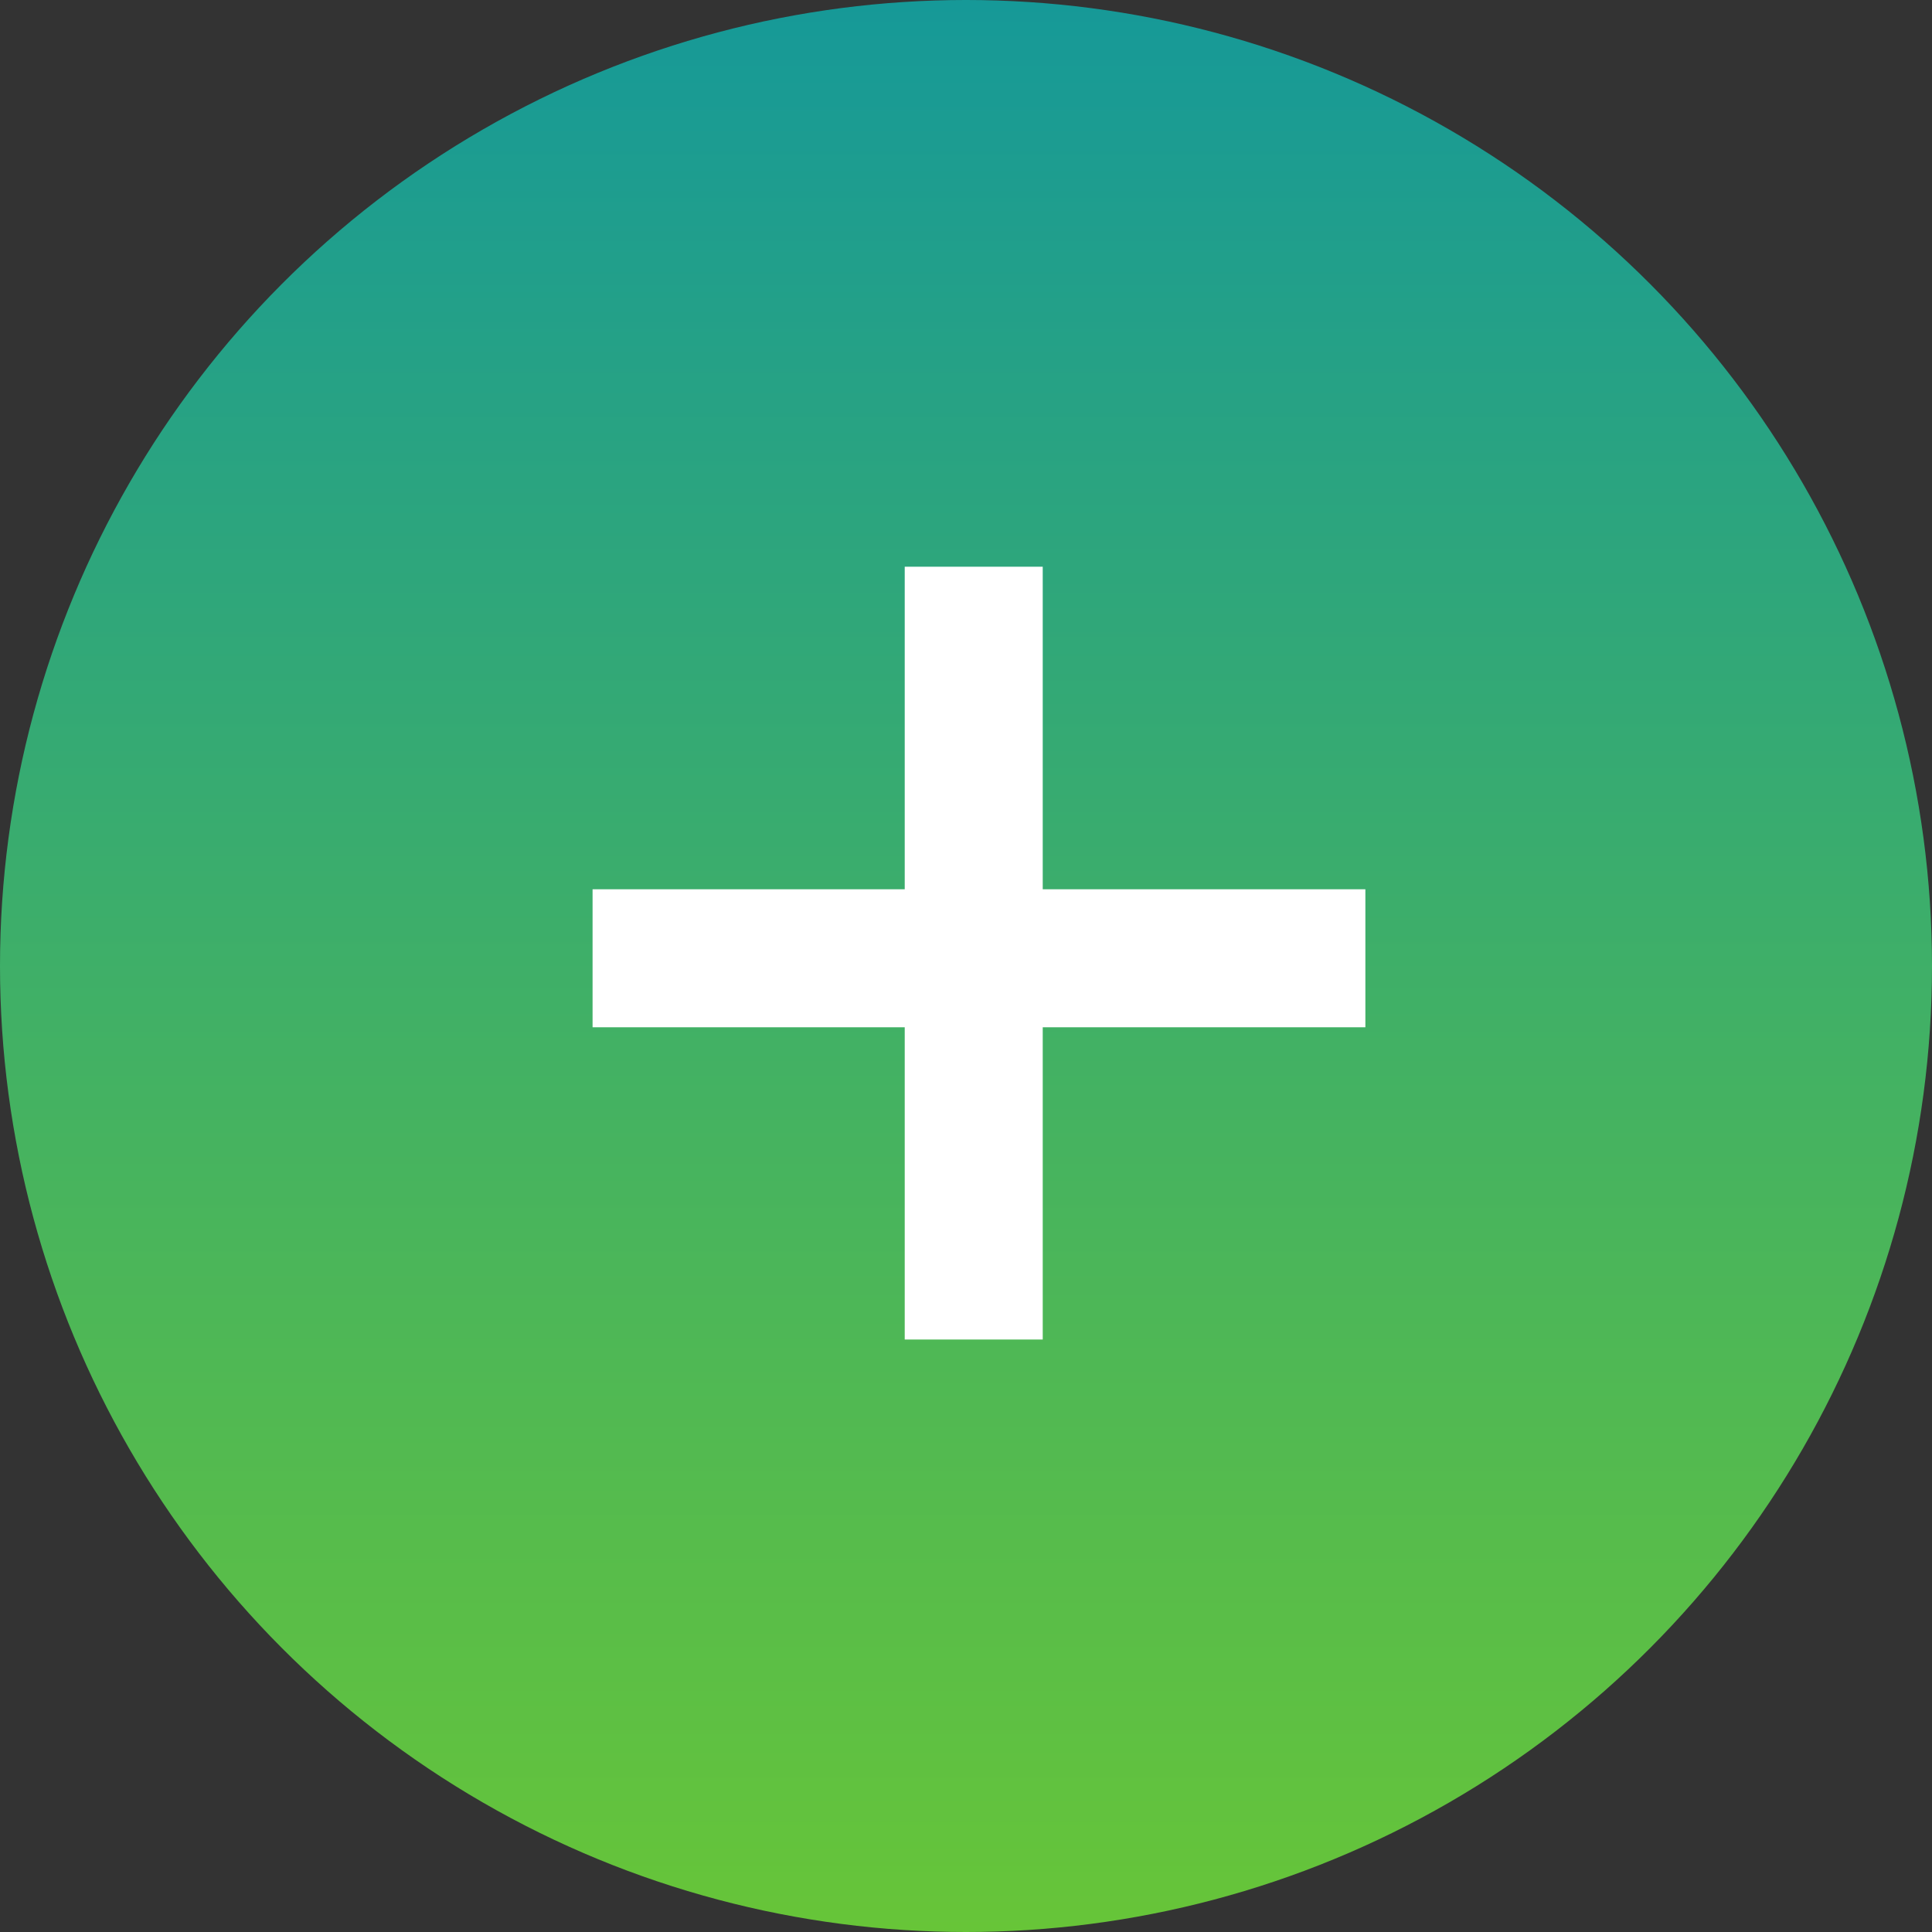 <?xml version="1.0" encoding="UTF-8"?> <svg xmlns="http://www.w3.org/2000/svg" width="42" height="42" viewBox="0 0 42 42" fill="none"><rect x="0" y="0" width="42" height="42" fill="#333333" stroke="none"/> <circle cx="21" cy="21" r="21" fill="url(#paint0_linear_410_4240)"></circle> <path d="M21.168 12.32V29.12" stroke="white" stroke-width="3"></path> <path d="M29.682 20.832L12.882 20.832" stroke="white" stroke-width="3"></path> <defs> <linearGradient id="paint0_linear_410_4240" x1="21" y1="0" x2="21" y2="42" gradientUnits="userSpaceOnUse"> <stop stop-color="#169998"></stop> <stop offset="1" stop-color="#67C538"></stop> </linearGradient> </defs> </svg> 